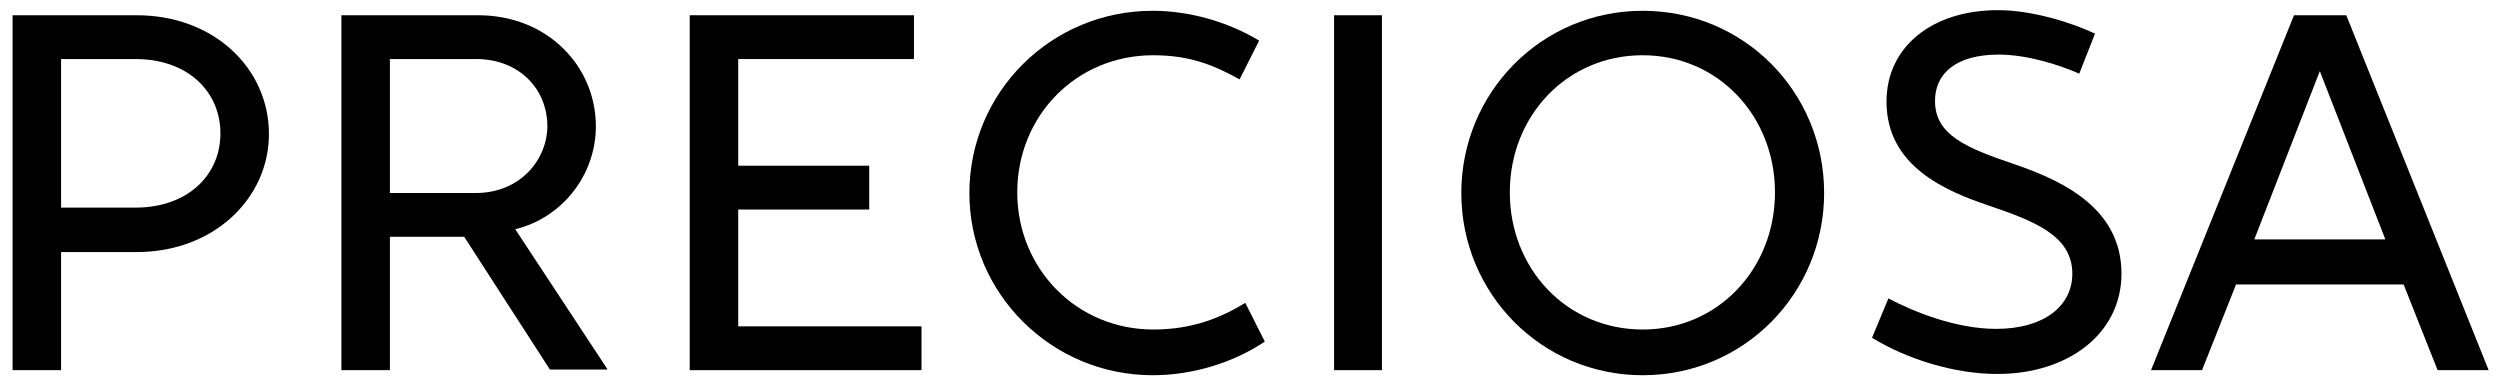 <svg width="174" height="27" viewBox="0 0 174 27" fill="none" xmlns="http://www.w3.org/2000/svg">
<g clip-path="url(#clip0_1604_53)">
<path d="M51.38 14.583H60.498V11.534H51.38V4.11H63.611V1.061H48.004V25.763H64.137V22.714H51.38V14.583Z" fill="black"/>
<path d="M96.183 1.061H92.852V25.763H96.183V1.061Z" fill="black"/>
<path d="M114.333 22.934C109.028 22.934 105.083 18.692 105.083 13.389C105.083 8.087 109.028 3.845 114.333 3.845C119.594 3.845 123.539 8.087 123.539 13.389C123.539 18.692 119.594 22.934 114.333 22.934ZM114.333 0.751C107.275 0.751 101.707 6.452 101.707 13.434C101.707 20.416 107.275 26.116 114.333 26.116C121.391 26.116 126.959 20.416 126.959 13.434C126.959 6.408 121.391 0.751 114.333 0.751Z" fill="black"/>
<path d="M9.424 14.45H4.251V4.11H9.424C13.106 4.11 15.342 6.408 15.342 9.28C15.342 12.196 13.062 14.45 9.424 14.45ZM9.511 1.061H0.875V25.763H4.251V17.543H9.511C14.904 17.543 18.718 13.787 18.718 9.324C18.718 4.772 14.904 1.061 9.511 1.061Z" fill="black"/>
<path d="M156.901 16.66L161.46 4.949L166.019 16.66H156.901ZM163.301 1.061H159.663L149.711 25.763H153.262L155.629 19.797H167.291L169.658 25.763H173.209L163.301 1.061Z" fill="black"/>
<path d="M80.27 22.934C74.921 22.934 70.801 18.692 70.801 13.389C70.801 8.087 74.878 3.845 80.27 3.845C82.988 3.845 84.654 4.64 86.276 5.524L87.635 2.828C85.443 1.502 82.769 0.751 80.226 0.751C73.124 0.751 67.469 6.452 67.469 13.434C67.469 20.416 73.168 26.116 80.226 26.116C82.944 26.116 85.794 25.277 88.03 23.774L86.671 21.079C85.005 22.095 83.032 22.934 80.27 22.934Z" fill="black"/>
<path d="M140.245 11.445C136.869 10.296 134.677 9.412 134.677 7.026C134.677 5.126 136.124 3.8 139.105 3.8C141.165 3.8 143.401 4.552 144.716 5.126L145.812 2.342C144.234 1.591 141.472 0.707 139.061 0.707C134.458 0.707 131.301 3.27 131.301 7.07C131.301 11.578 135.422 13.301 138.447 14.318C141.56 15.378 144.234 16.394 144.234 19.046C144.234 21.299 142.261 22.89 138.929 22.89C136.124 22.89 133.186 21.697 131.433 20.769L130.293 23.509C132.748 25.012 136.036 26.028 139.017 26.028C143.971 26.028 147.654 23.2 147.654 19.046C147.654 14.671 143.883 12.682 140.245 11.445Z" fill="black"/>
<path d="M27.137 13.434V4.11H33.143C36.124 4.11 38.097 6.187 38.097 8.794C38.097 11.003 36.3 13.434 33.1 13.434H27.137ZM41.473 8.794C41.473 4.64 38.141 1.061 33.275 1.061H23.762V25.763H27.137V16.483H32.31L38.273 25.718H42.262V25.674L35.861 15.953C39.15 15.157 41.473 12.152 41.473 8.794Z" fill="black"/>
</g>
<defs>
<clipPath id="clip0_1604_53">
<rect width="174" height="27" fill="white"/>
</clipPath>
</defs>
</svg>
